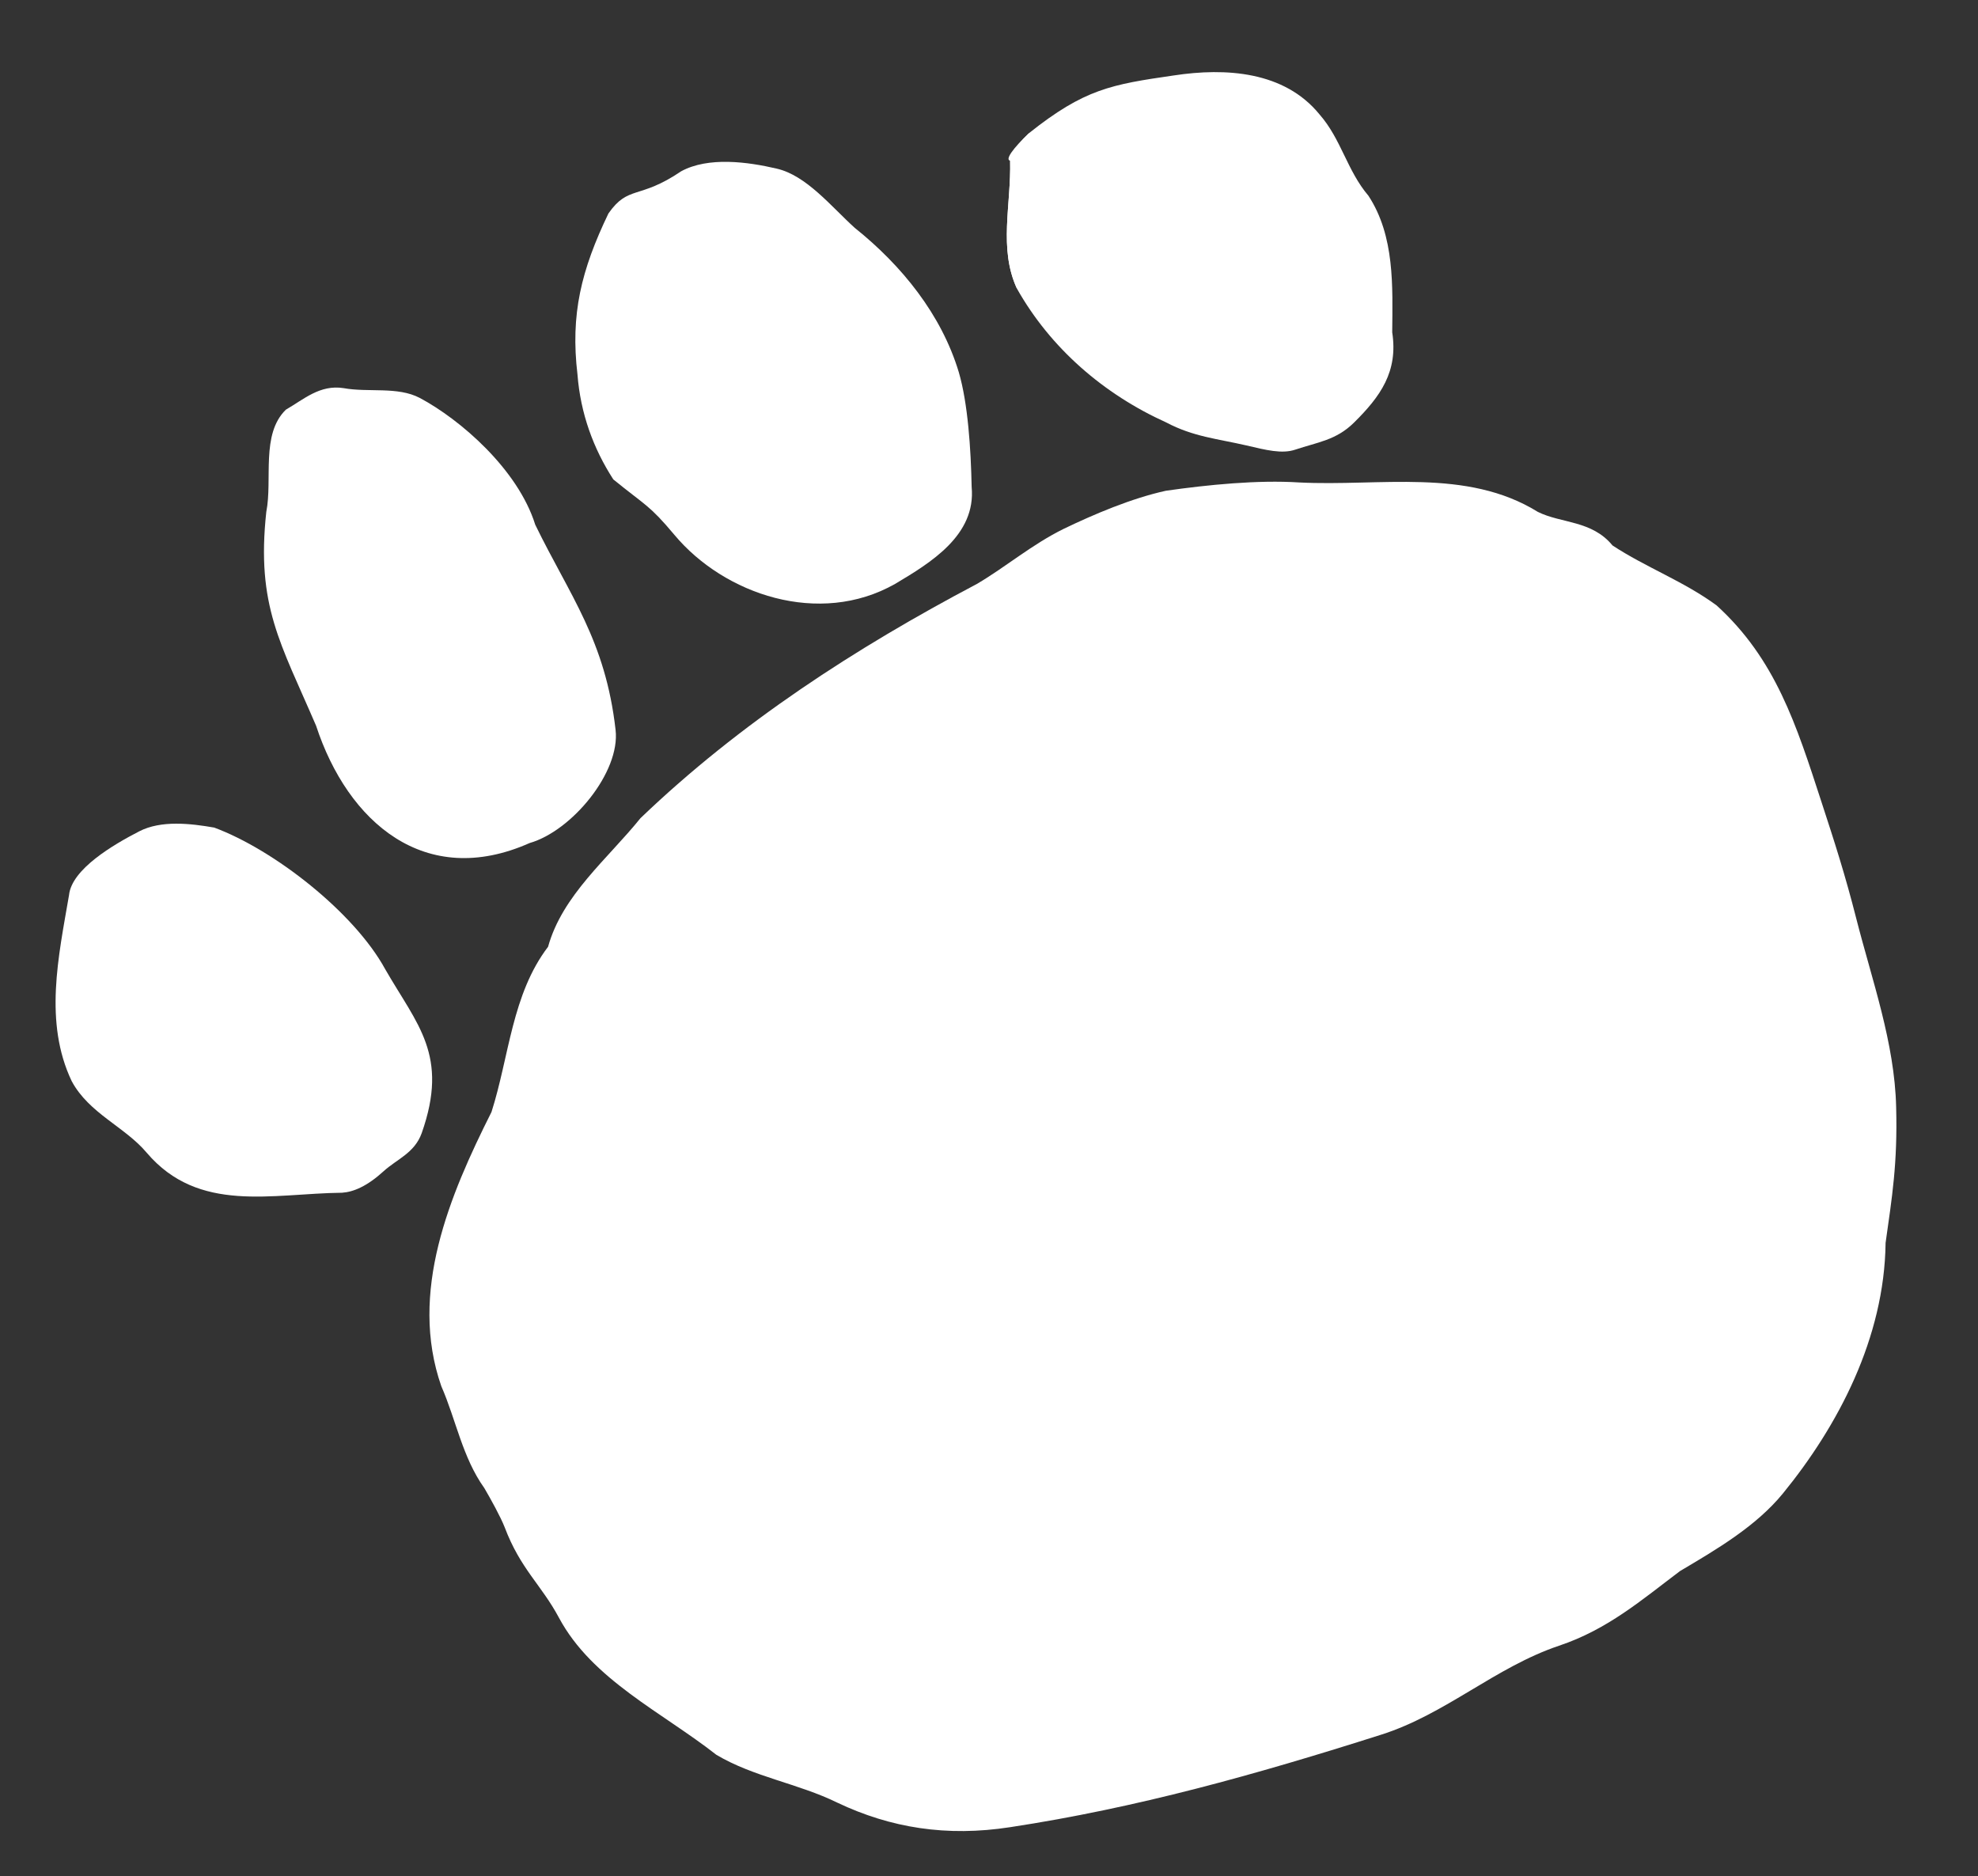 <?xml version="1.0" encoding="UTF-8"?> <!-- Generator: Adobe Illustrator 26.0.1, SVG Export Plug-In . SVG Version: 6.00 Build 0) --> <svg xmlns="http://www.w3.org/2000/svg" xmlns:xlink="http://www.w3.org/1999/xlink" id="Layer_1" x="0px" y="0px" viewBox="0 0 524.4 497.4" style="enable-background:new 0 0 524.4 497.4;" xml:space="preserve"><rect x="0" y="0" width="524.4" height="497.4" fill="#333333" stroke="none"/> <style type="text/css"> .st0{fill:#FFFFFF;} </style> <g> <path class="st0" d="M344.4,127.9c21.4,1.1,44.4-3.9,63.3,7.8c6.2,3.1,14.3,2.2,19.8,8.9c8.8,5.8,18.9,9.5,27.6,15.9 c15.6,14.2,21.1,31.5,27.8,52.1c3.5,10.7,6.3,19.4,9.2,30.8c4.2,16.5,10.2,33,10.6,50.1c0.4,15-1.1,23.9-2.8,36 c-0.3,25.2-12.6,48.5-27.2,66.4c-7.1,8.7-17.5,14.8-27.3,20.6c-10.1,7.6-19.2,15.5-32.1,19.8c-16.9,5.7-30.1,18.2-47.2,23.6 c-33.3,10.6-64.8,19.4-98.3,24.5c-16.8,2.6-31.7,0.2-45.8-6.5c-10.4-5.1-22.2-6.8-32.1-12.7c-14.4-11.3-32.9-19.9-41.7-36.3 c-4.7-8.8-10.2-12.9-14.4-24c-1.1-2.8-3.7-7.5-5.4-10.4c-5.8-8.1-7.5-18.1-11.4-27c-8.7-24.9,2.2-50.6,13.3-72.7 c4.7-14.7,5.4-31.2,15-43.8c3.8-13.7,15.8-23.3,24.5-34.1c26.4-25.3,57-45.1,89.2-62.1c7.8-4.6,14.5-10.4,23-14.6 c8.1-3.9,18-8.1,27.1-10.1C320.3,128.5,333.5,127.2,344.4,127.9z"></path> <path class="st0" d="M153.1,99.3c-1.9-16,1-27.7,8.2-42.7c5.3-7.6,8.1-3.6,19.3-11.2c7.2-3.9,17.6-2.5,25.3-0.7 c7.9,1.8,14.5,10.1,20.7,15.7c12.5,10,23,23,27.6,38.3c2.4,8.2,3.2,20.3,3.4,30.4c1.2,12.8-10.9,20.1-20.3,25.7 c-20.1,11.4-45.3,2.8-58.5-13c-6.7-8-7.6-7.7-16.2-14.7C157.3,118.9,153.9,109.6,153.1,99.3z"></path> <path class="st0" d="M141.9,139.1c9.2,18.9,18.6,30.6,21.3,54.4c1.3,11.2-11.6,26.8-22.8,30c-27.7,12.3-48.2-5.5-56.6-31.1 c-9.4-21.9-15.9-31.8-13.2-56.7c1.7-8.6-1.5-20.6,5.2-27.1c4.7-2.7,9-6.7,15.3-5.7c6.6,1.2,14.3-0.5,20.2,2.6 C122,111.2,137.3,124.4,141.9,139.1z"></path> <path class="st0" d="M267.8,42.6c-1.4-0.3,0.8-3.3,5-7.3c14.7-11.7,21.8-12.9,38.4-15.3c13.8-2.1,29.3-1.1,38.6,10.3 c5.8,6.6,7.3,14.9,13,21.6c7,10.7,6.4,24,6.3,36.2c1.6,10.4-3.1,17-10.2,24c-4.7,4.6-9.5,5.1-15.5,7.1c-3.5,1.2-7.8,0.1-12.9-1.1 c-7.8-1.8-14.1-2.3-21.3-6.1c-16.6-7.5-30.7-19.7-39.6-35.5C264.7,65.8,268.1,54.3,267.8,42.6z"></path> <path class="st0" d="M18.3,237.3c0.7-6.9,11.8-13.4,18.6-16.9c5.8-3,13.6-2.1,19.9-1c15.9,5.9,37.1,22.5,45.3,37.5 c8.5,14.8,17,22.8,9.7,43.5c-1.9,5.3-6.6,6.9-10.1,10.1c-4.4,4-8,5.5-11,5.7c-18.6,0.2-38,5.6-51.8-10.6 c-5.8-6.9-15.3-10.4-19.9-19C11.6,271,15.5,253.6,18.3,237.3z"></path> <path class="st0" d="M269.6,76.5c-4.9-10.6-1.5-22.2-1.8-33.9c0.2-1,0.8-3.3,5-7.3"></path> </g> </svg> 